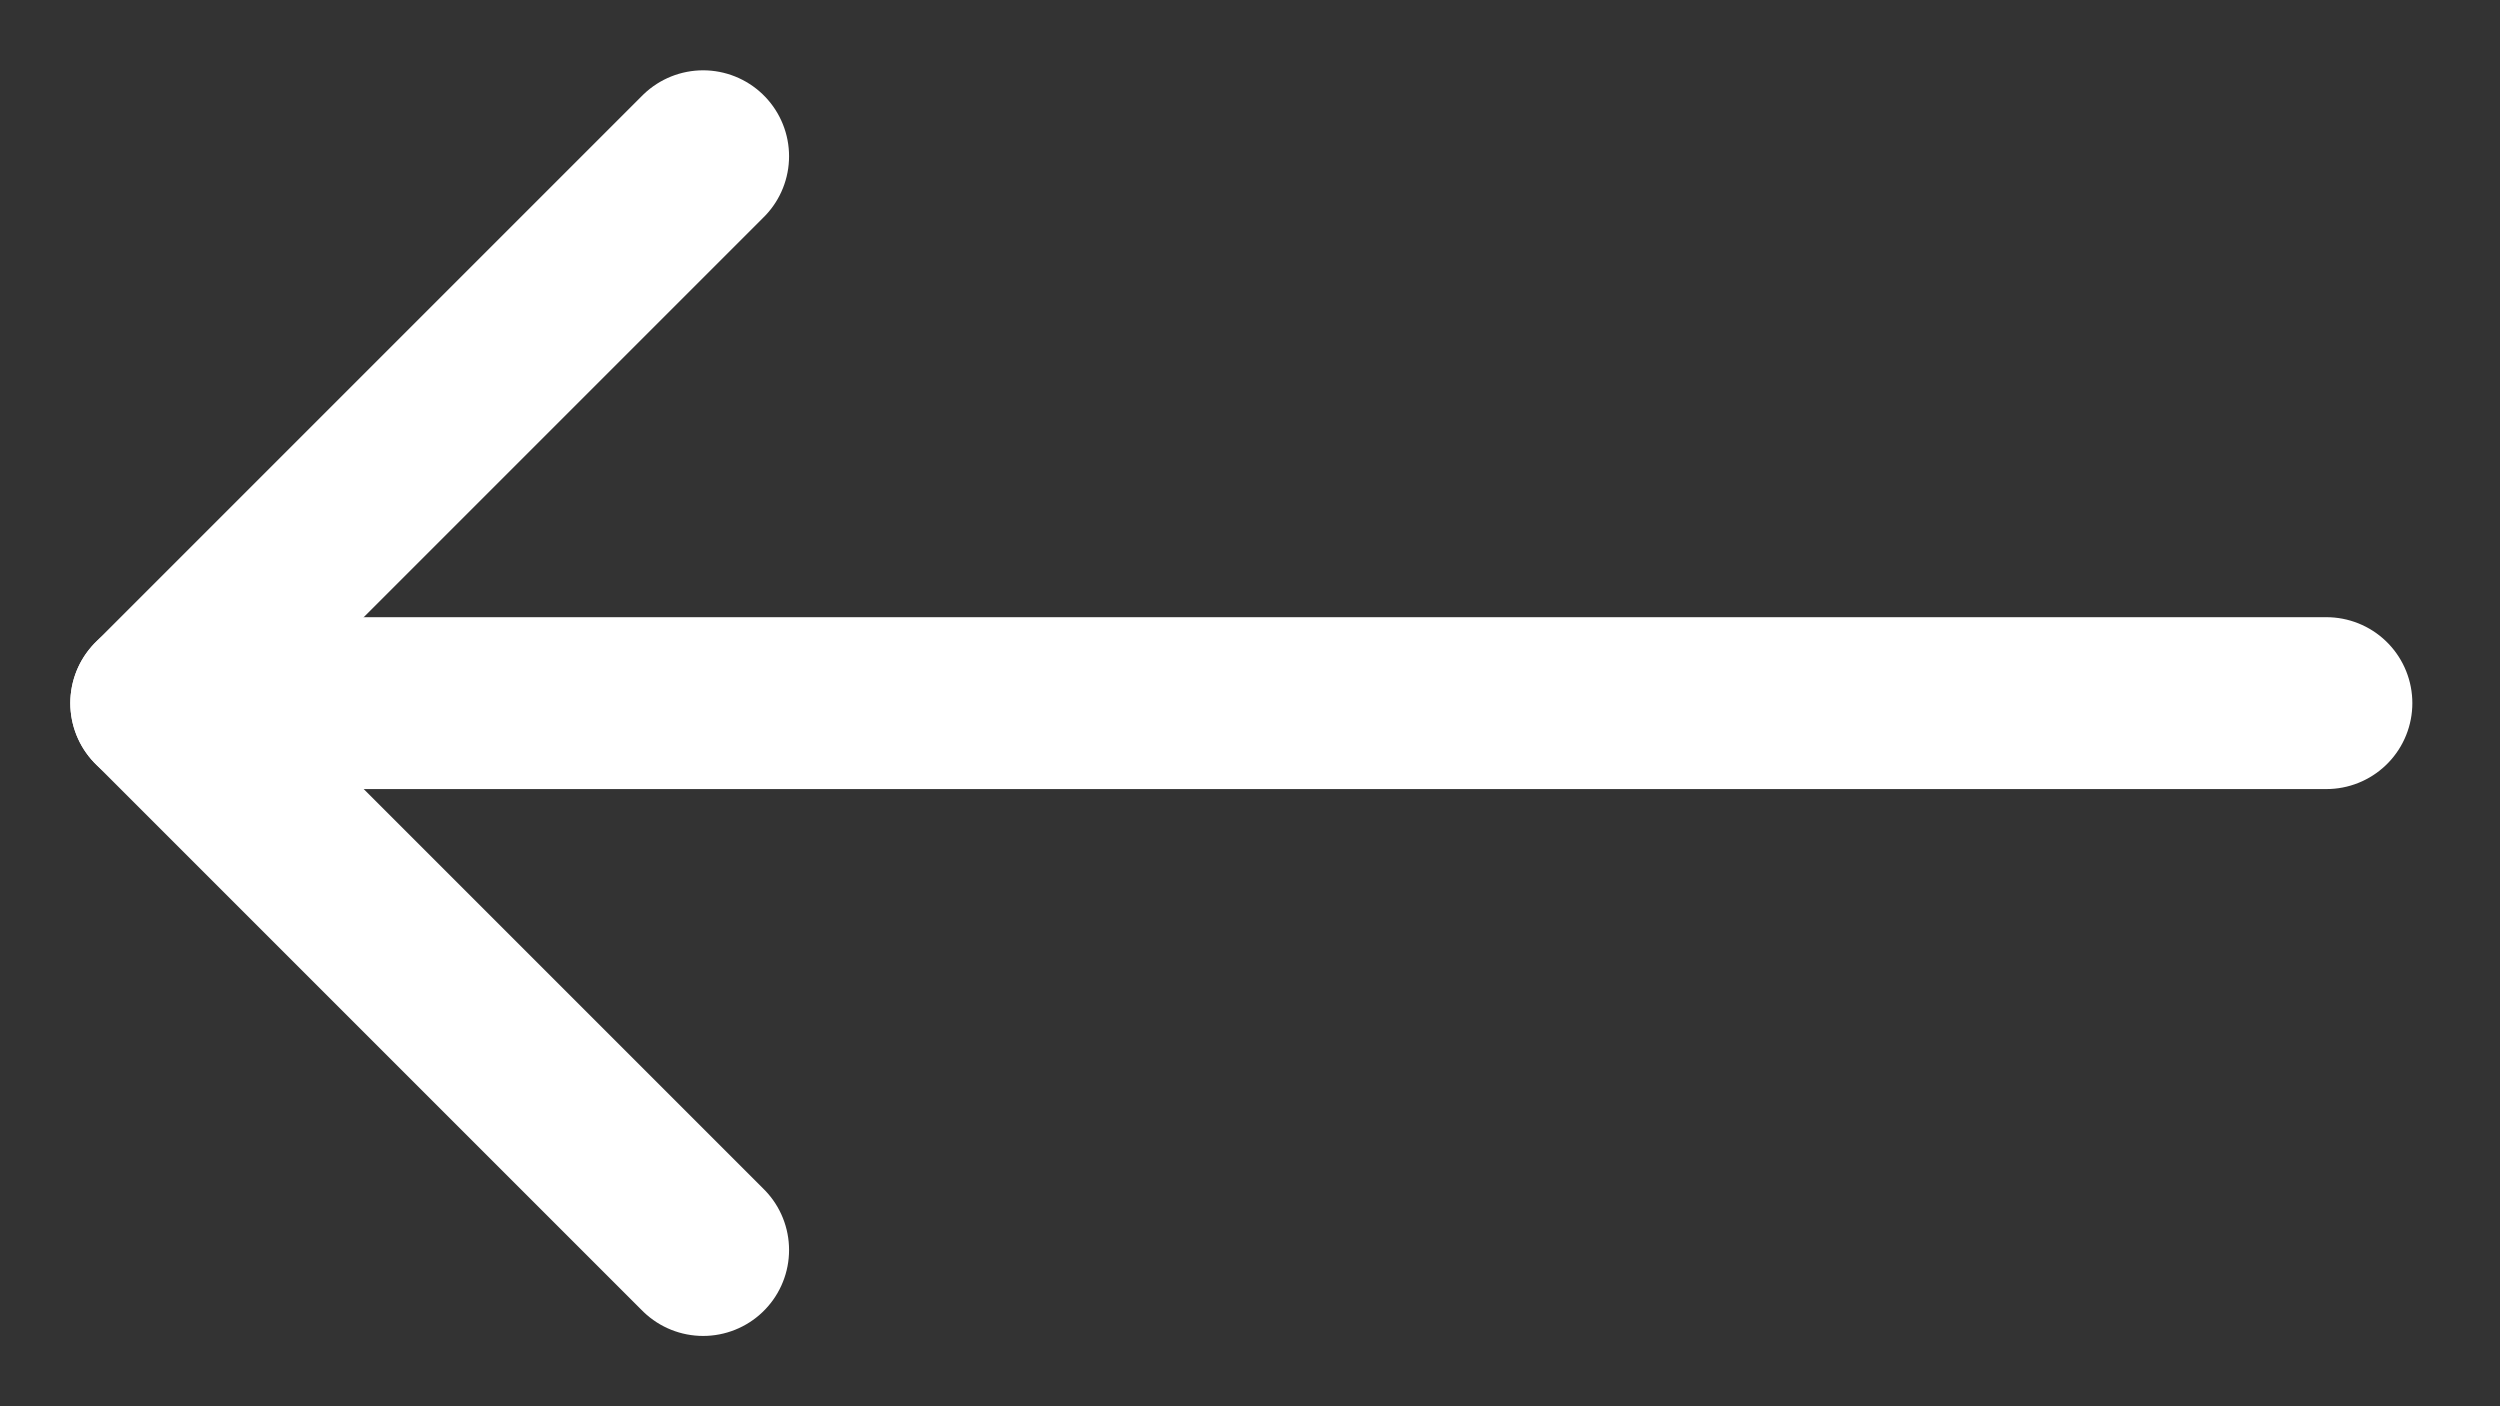 <svg width="16" height="9" viewBox="0 0 16 9" fill="none" xmlns="http://www.w3.org/2000/svg">
<rect x="0" y="0" width="16" height="9" fill="#333333" stroke="none"/>
<path d="M14.889 4.5L1 4.5" stroke="white" stroke-width="1.1" stroke-linecap="round" stroke-linejoin="round"/>
<path d="M4.5 8L1 4.5L4.5 1" stroke="white" stroke-width="1.1" stroke-linecap="round" stroke-linejoin="round"/>
</svg>
